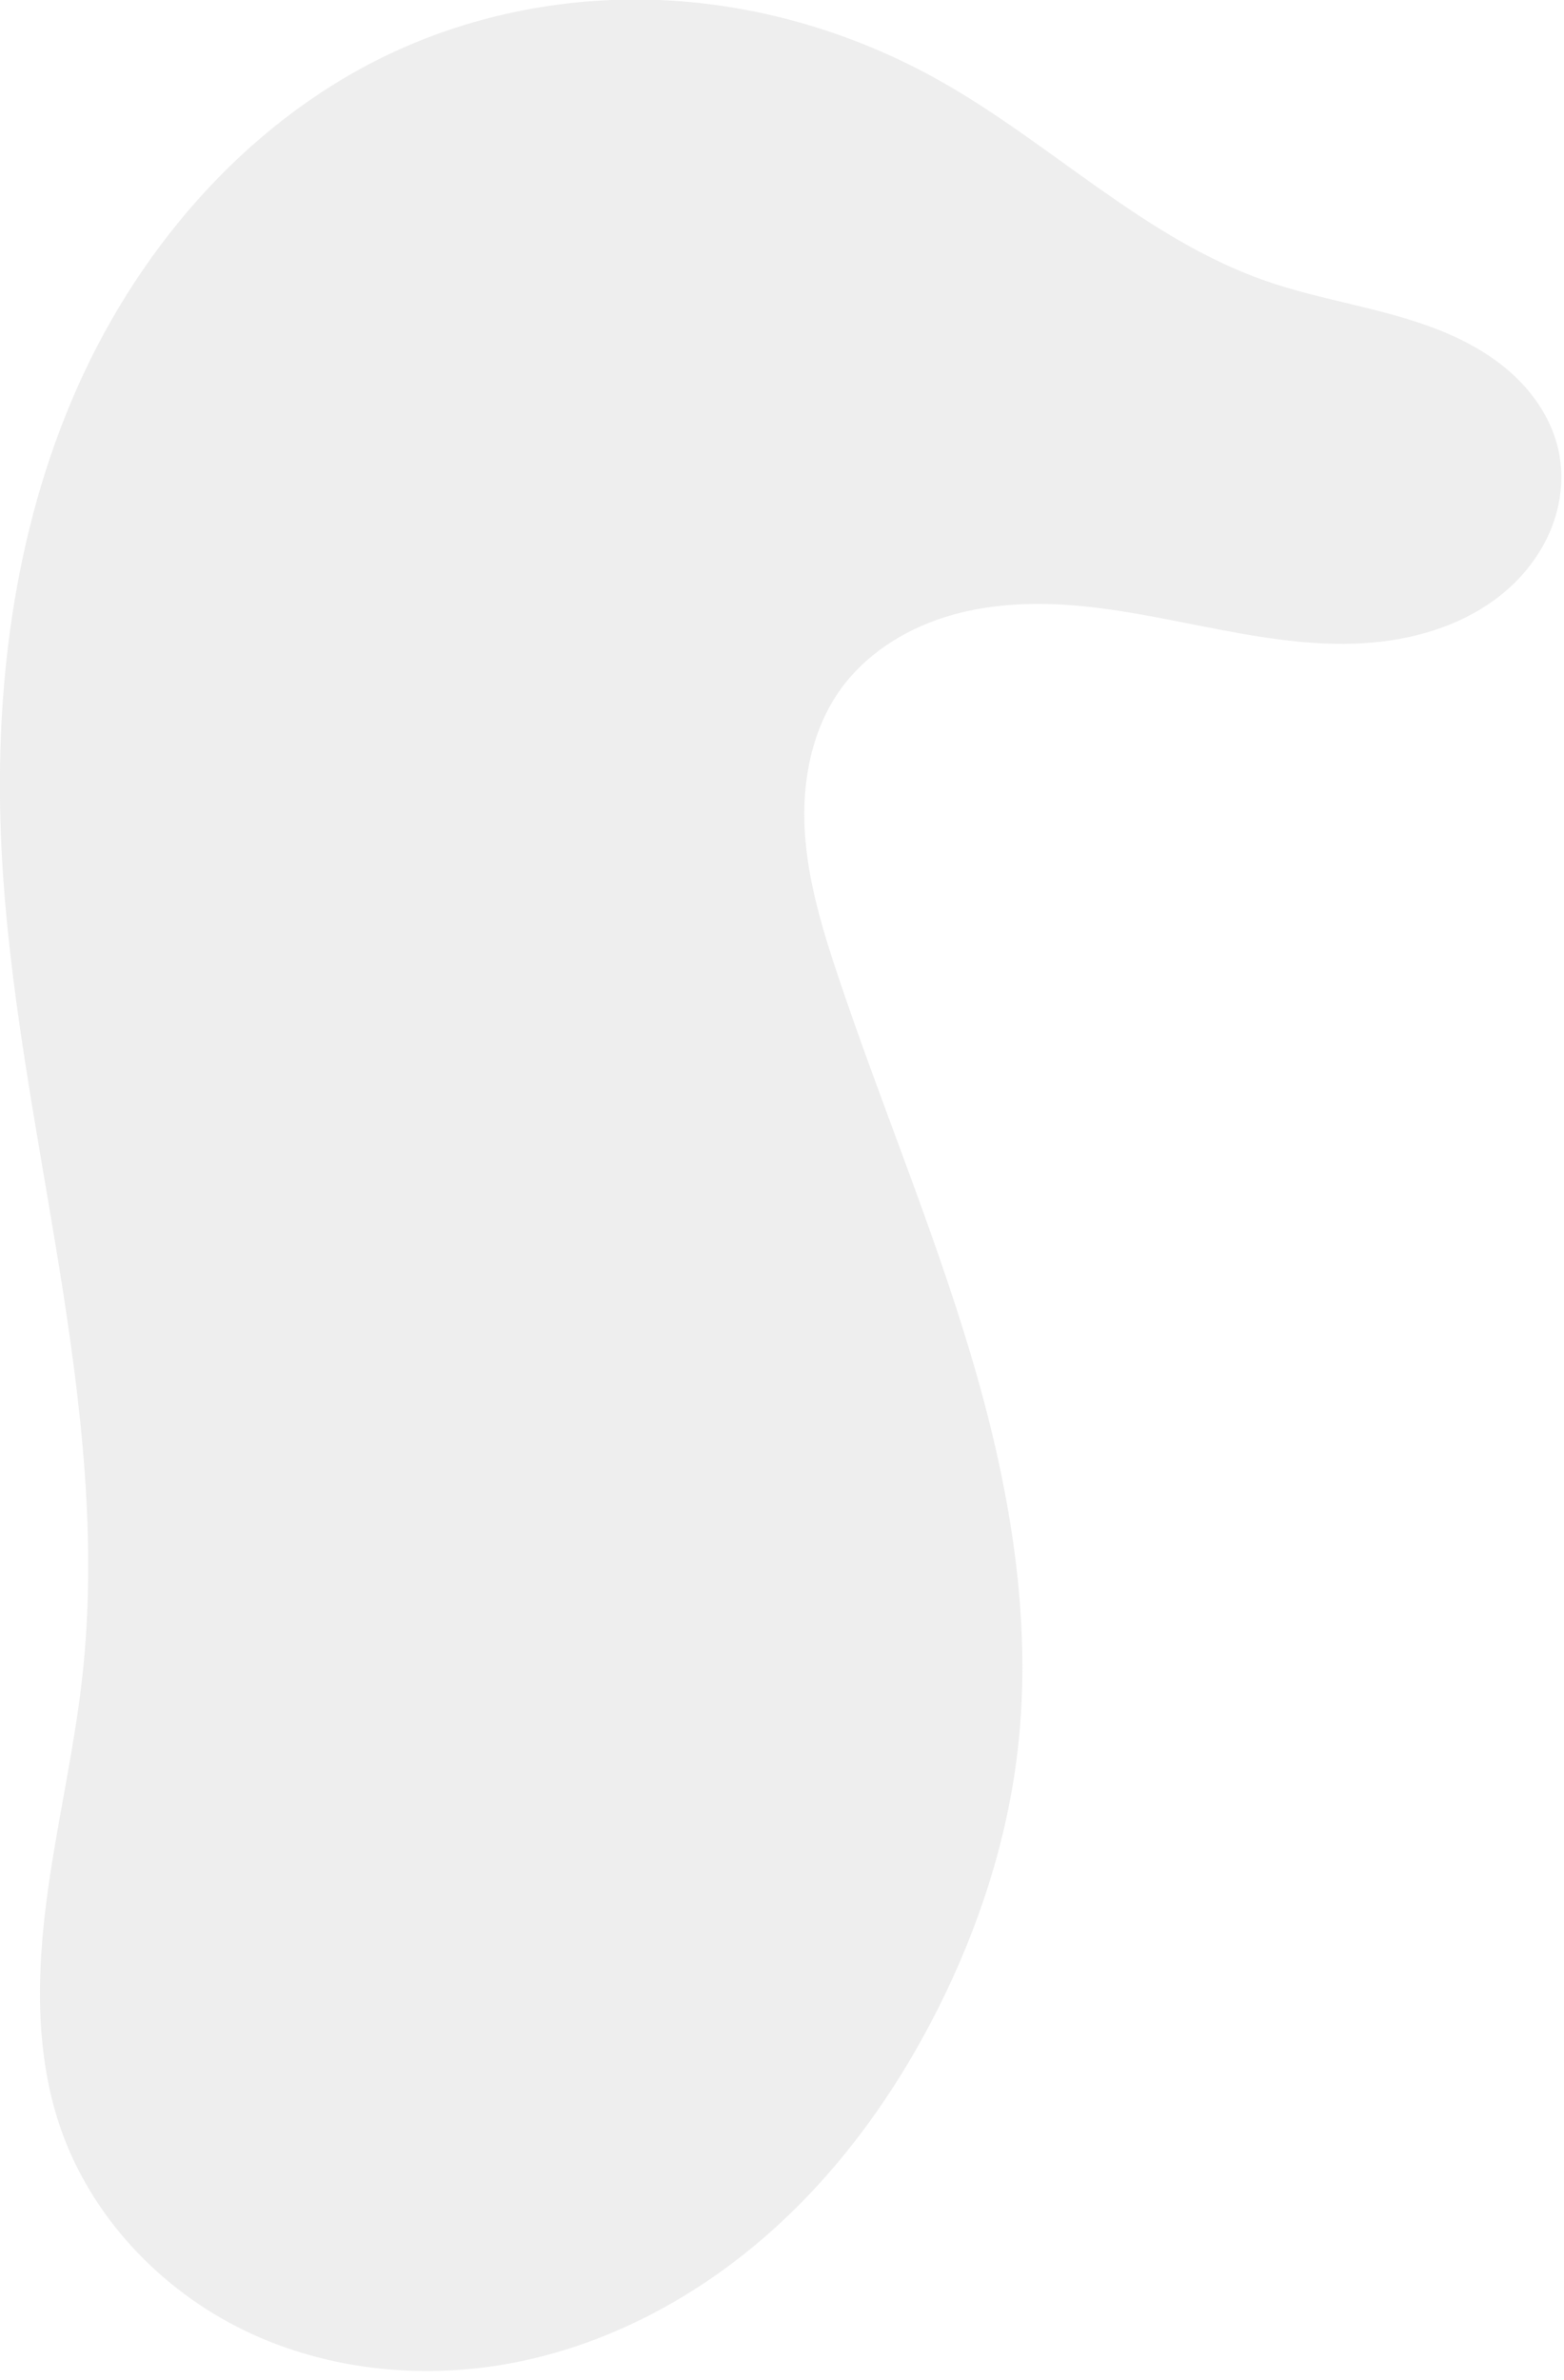 <?xml version="1.0" encoding="UTF-8" standalone="no"?>
<svg
   xmlns:dc="http://purl.org/dc/elements/1.1/"
   xmlns:cc="http://creativecommons.org/ns#"
   xmlns:rdf="http://www.w3.org/1999/02/22-rdf-syntax-ns#"
   xmlns:svg="http://www.w3.org/2000/svg"
   xmlns="http://www.w3.org/2000/svg"
   xmlns:sodipodi="http://sodipodi.sourceforge.net/DTD/sodipodi-0.dtd"
   xmlns:inkscape="http://www.inkscape.org/namespaces/inkscape"
   sodipodi:docname="border.svg"
   inkscape:version="1.0rc1 (09960d6f05, 2020-04-09)"
   id="svg2961"
   version="1.1"
   viewBox="0 0 290.584 442.104"
   height="442.104mm"
   width="290.584mm">
  <defs
     id="defs2955">
    <inkscape:path-effect
       lpeversion="1"
       is_visible="true"
       id="path-effect3528"
       effect="spiro" />
  </defs>
  <sodipodi:namedview
     inkscape:window-maximized="1"
     inkscape:window-y="40"
     inkscape:window-x="0"
     inkscape:window-height="1132"
     inkscape:window-width="1920"
     showgrid="false"
     inkscape:document-rotation="0"
     inkscape:current-layer="layer1"
     inkscape:document-units="mm"
     inkscape:cy="1139.445"
     inkscape:cx="215.21313"
     inkscape:zoom="0.7"
     inkscape:pageshadow="2"
     inkscape:pageopacity="0.0"
     borderopacity="1.0"
     bordercolor="#666666"
     pagecolor="#ffffff"
     id="base" />
  <g
     transform="translate(48.42,180.193)"
     id="layer1"
     inkscape:groupmode="layer"
     inkscape:label="Layer 1">
    <path
       inkscape:path-effect="#path-effect3528"
       inkscape:original-d="M 125.80275,193.07843 C 126.272,180.86796 152.38633,161.99307 140.64633,145.08577 127.03335,125.4811 112.75304,57.771457 107.27628,1.1073789 104.79355,-24.57958 161.70136,-26.90312 107.74497,-52.119859 c -15.726251,-7.349729 27.21791,-15.888935 43.03918,-15.623923 15.82128,0.265012 74.18247,-27.844943 90.32529,-28.922551 16.14282,-1.077609 -55.04084,-23.432977 -54.36839,-31.335777 0.67244,-7.9028 -52.67112,-34.2337 -60.68763,-37.26581 -8.0165,-3.0321 -48.67317,-4.93707 -100.402692,-5.68099 -51.729521,-0.74392 -67.08329,134.721336 -73.756378,149.101459 -6.673085,14.3801252 11.884817,122.487731 14.960688,153.334331 3.075871,30.8466 -23.625083,72.27289 -4.098094,83.47987 61.601744,35.35462 162.088576,6.24249 163.045806,-21.88832 z"
       sodipodi:nodetypes="csssssssssssc"
       inkscape:connector-curvature="0"
       id="path3526"
       d="m 125.803,193.078 c 7.575,-15.031 12.889,-31.275 14.844,-47.993 2.888,-24.702 -1.593,-49.745 -8.688,-73.581 -7.095,-23.836 -16.785,-46.815 -24.682,-70.398 -2.931,-8.751 -5.634,-17.689 -6.173,-26.902 -0.539,-9.213 1.259,-18.829 6.642,-26.325 4.655,-6.484 11.736,-10.995 19.345,-13.407 7.609,-2.412 15.736,-2.836 23.694,-2.217 18.745,1.458 37.091,8.563 55.82,6.92 9.365,-0.822 18.767,-4.012 25.664,-10.399 3.449,-3.194 6.217,-7.154 7.828,-11.57 1.611,-4.416 2.039,-9.287 1.012,-13.874 -1.205,-5.38 -4.366,-10.208 -8.426,-13.939 -4.06,-3.731 -8.987,-6.421 -14.125,-8.423 -10.275,-4.004 -21.405,-5.345 -31.818,-8.975 -22.481,-7.836 -39.923,-25.619 -60.688,-37.266 -15.165,-8.506 -32.211,-13.708 -49.564,-14.797 -17.353,-1.089 -34.99,1.964 -50.838,9.116 -26.869,12.125 -47.67,35.693 -59.651,62.627 -11.981,26.934 -15.64,57.036 -14.105,86.474 2.681,51.424 20.672,102.158 14.961,153.334 -1.561,13.991 -4.882,27.733 -6.669,41.697 -1.787,13.964 -1.981,28.461 2.571,41.783 5.654,16.548 18.587,30.248 34.338,37.846 15.751,7.598 34.096,9.249 51.215,5.681 17.12,-3.568 33.005,-12.192 46.114,-23.767 13.109,-11.575 23.509,-26.032 31.379,-41.648 z"
       style="opacity:1;fill:#e9e9e9;fill-opacity:0.8;stroke:none;stroke-width:0.265;stroke-linecap:butt;stroke-linejoin:miter;stroke-miterlimit:4;stroke-dasharray:none;stroke-opacity:1" />
  </g>
</svg>
